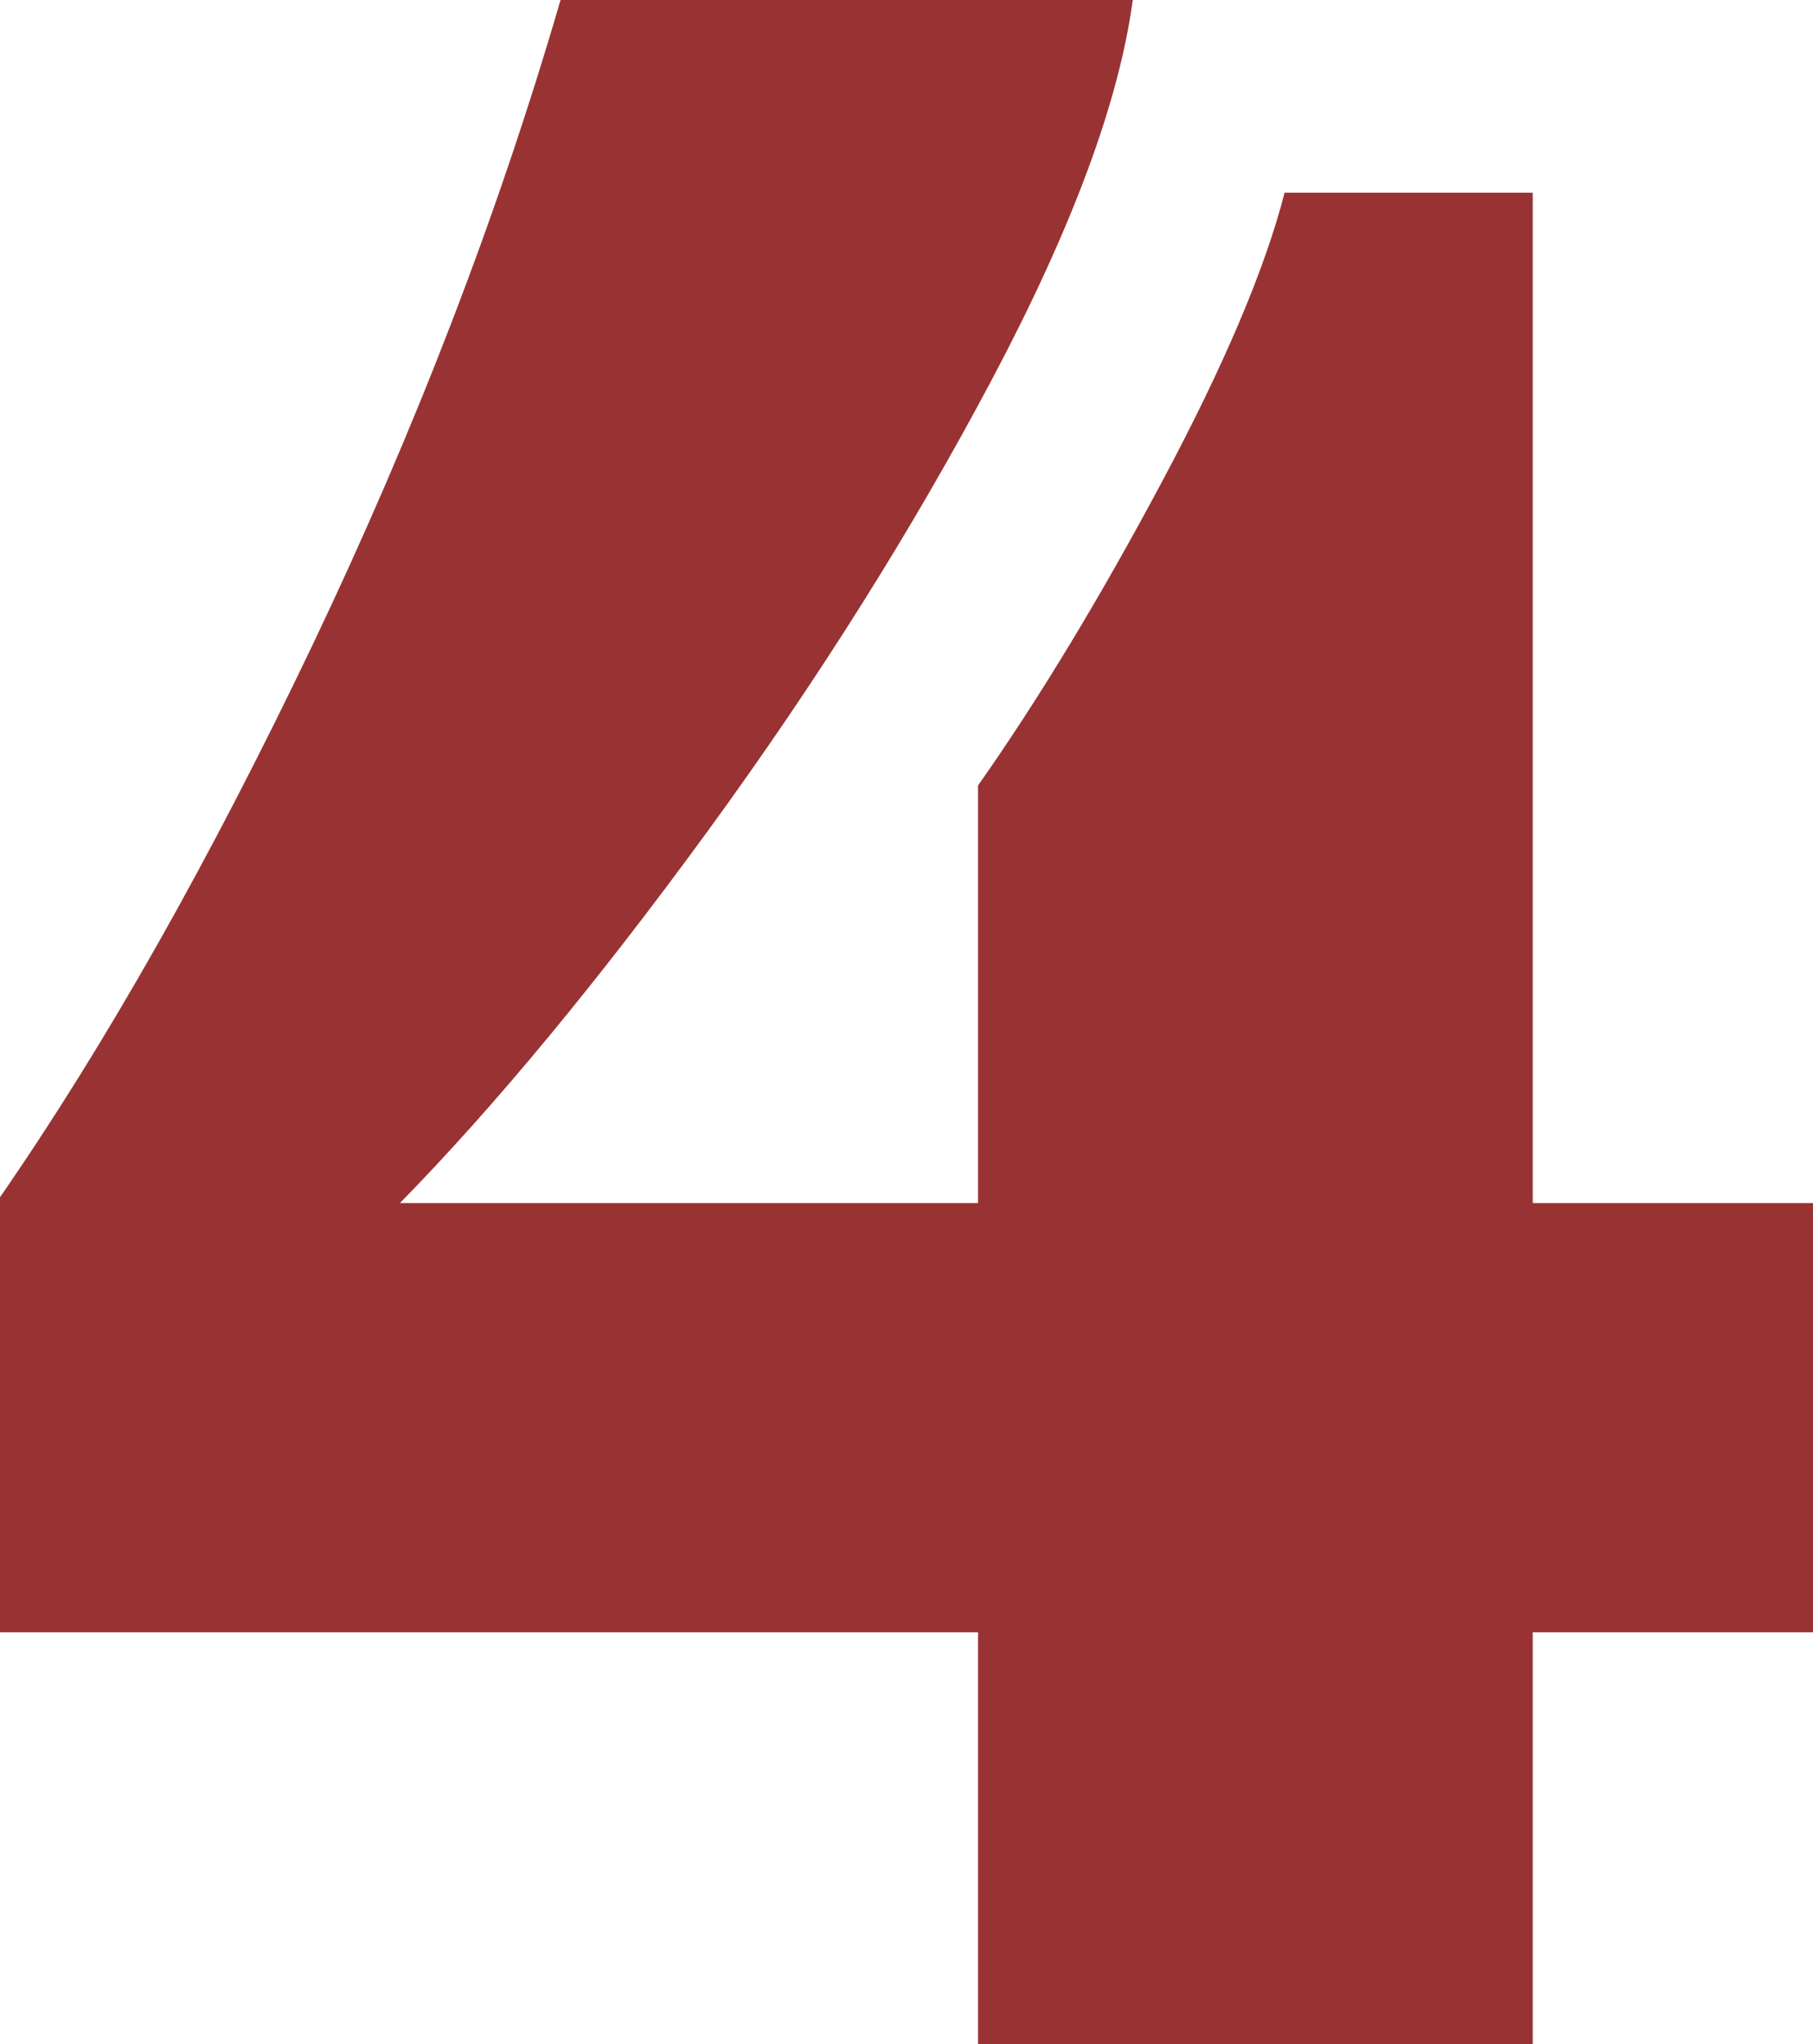 <svg xmlns="http://www.w3.org/2000/svg" id="Layer_2" data-name="Layer 2" viewBox="0 0 124.2 140"><defs><style>      .cls-1 {        fill: #933;        stroke-width: 0px;      }    </style></defs><g id="Layer_1-2" data-name="Layer 1"><path class="cls-1" d="M68,25.9c-5.47,10.33-11.97,20.67-19.5,31-7.54,10.33-14.57,18.83-21.1,25.5h39.6v-28.6c4.13-5.87,8.33-12.8,12.6-20.8,4.27-8,7.07-14.6,8.4-19.8h17v69.2h19.2v29.4h-19.2v28.2h-38v-28.2H0v-29.8c7.2-10.4,14.33-23,21.4-37.8C28.46,29.4,34.13,14.67,38.4,0h39.2c-.93,6.93-4.13,15.57-9.6,25.9Z"></path></g></svg>